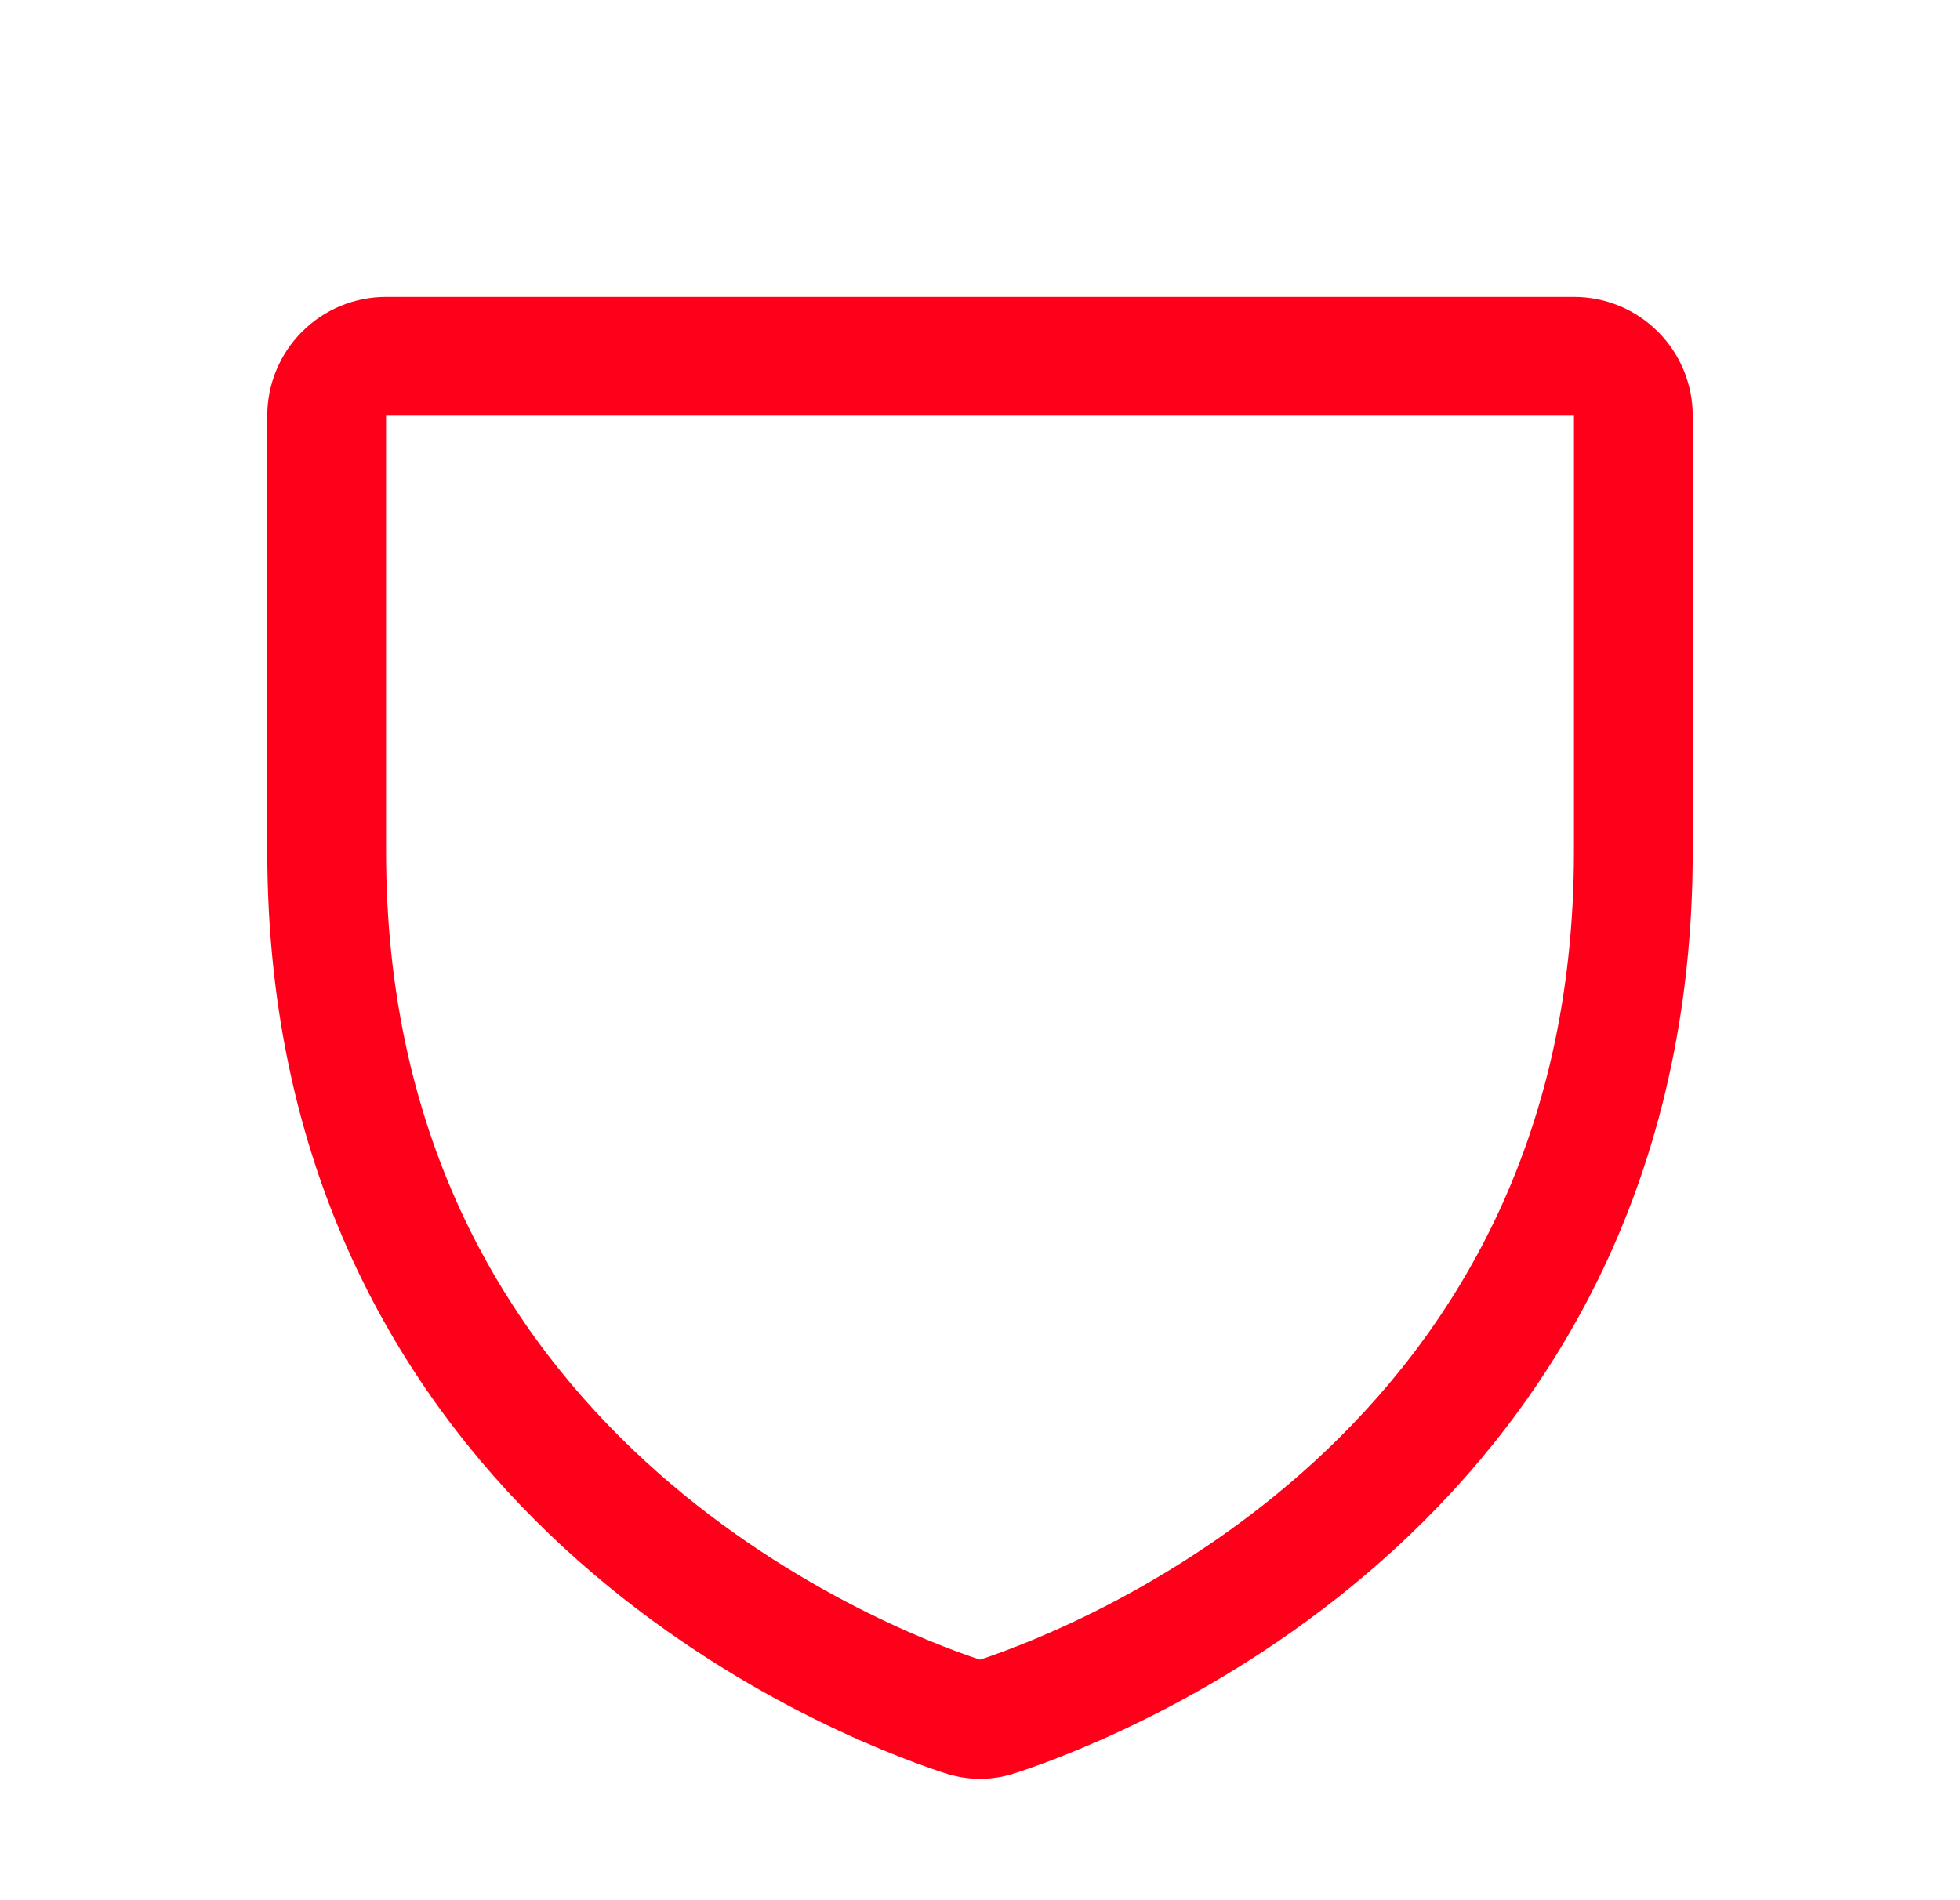 <svg width="33" height="32" viewBox="0 0 33 32" fill="none" xmlns="http://www.w3.org/2000/svg">
<path d="M5.5 14.338V7C5.5 6.735 5.605 6.48 5.793 6.293C5.98 6.105 6.235 6 6.5 6H26.5C26.765 6 27.02 6.105 27.207 6.293C27.395 6.48 27.5 6.735 27.5 7V14.338C27.5 24.837 18.587 28.312 16.812 28.9C16.611 28.975 16.389 28.975 16.188 28.9C14.412 28.312 5.5 24.837 5.5 14.338Z" stroke="#FF001A" stroke-width="2" stroke-linecap="round" stroke-linejoin="round"/>
</svg>

